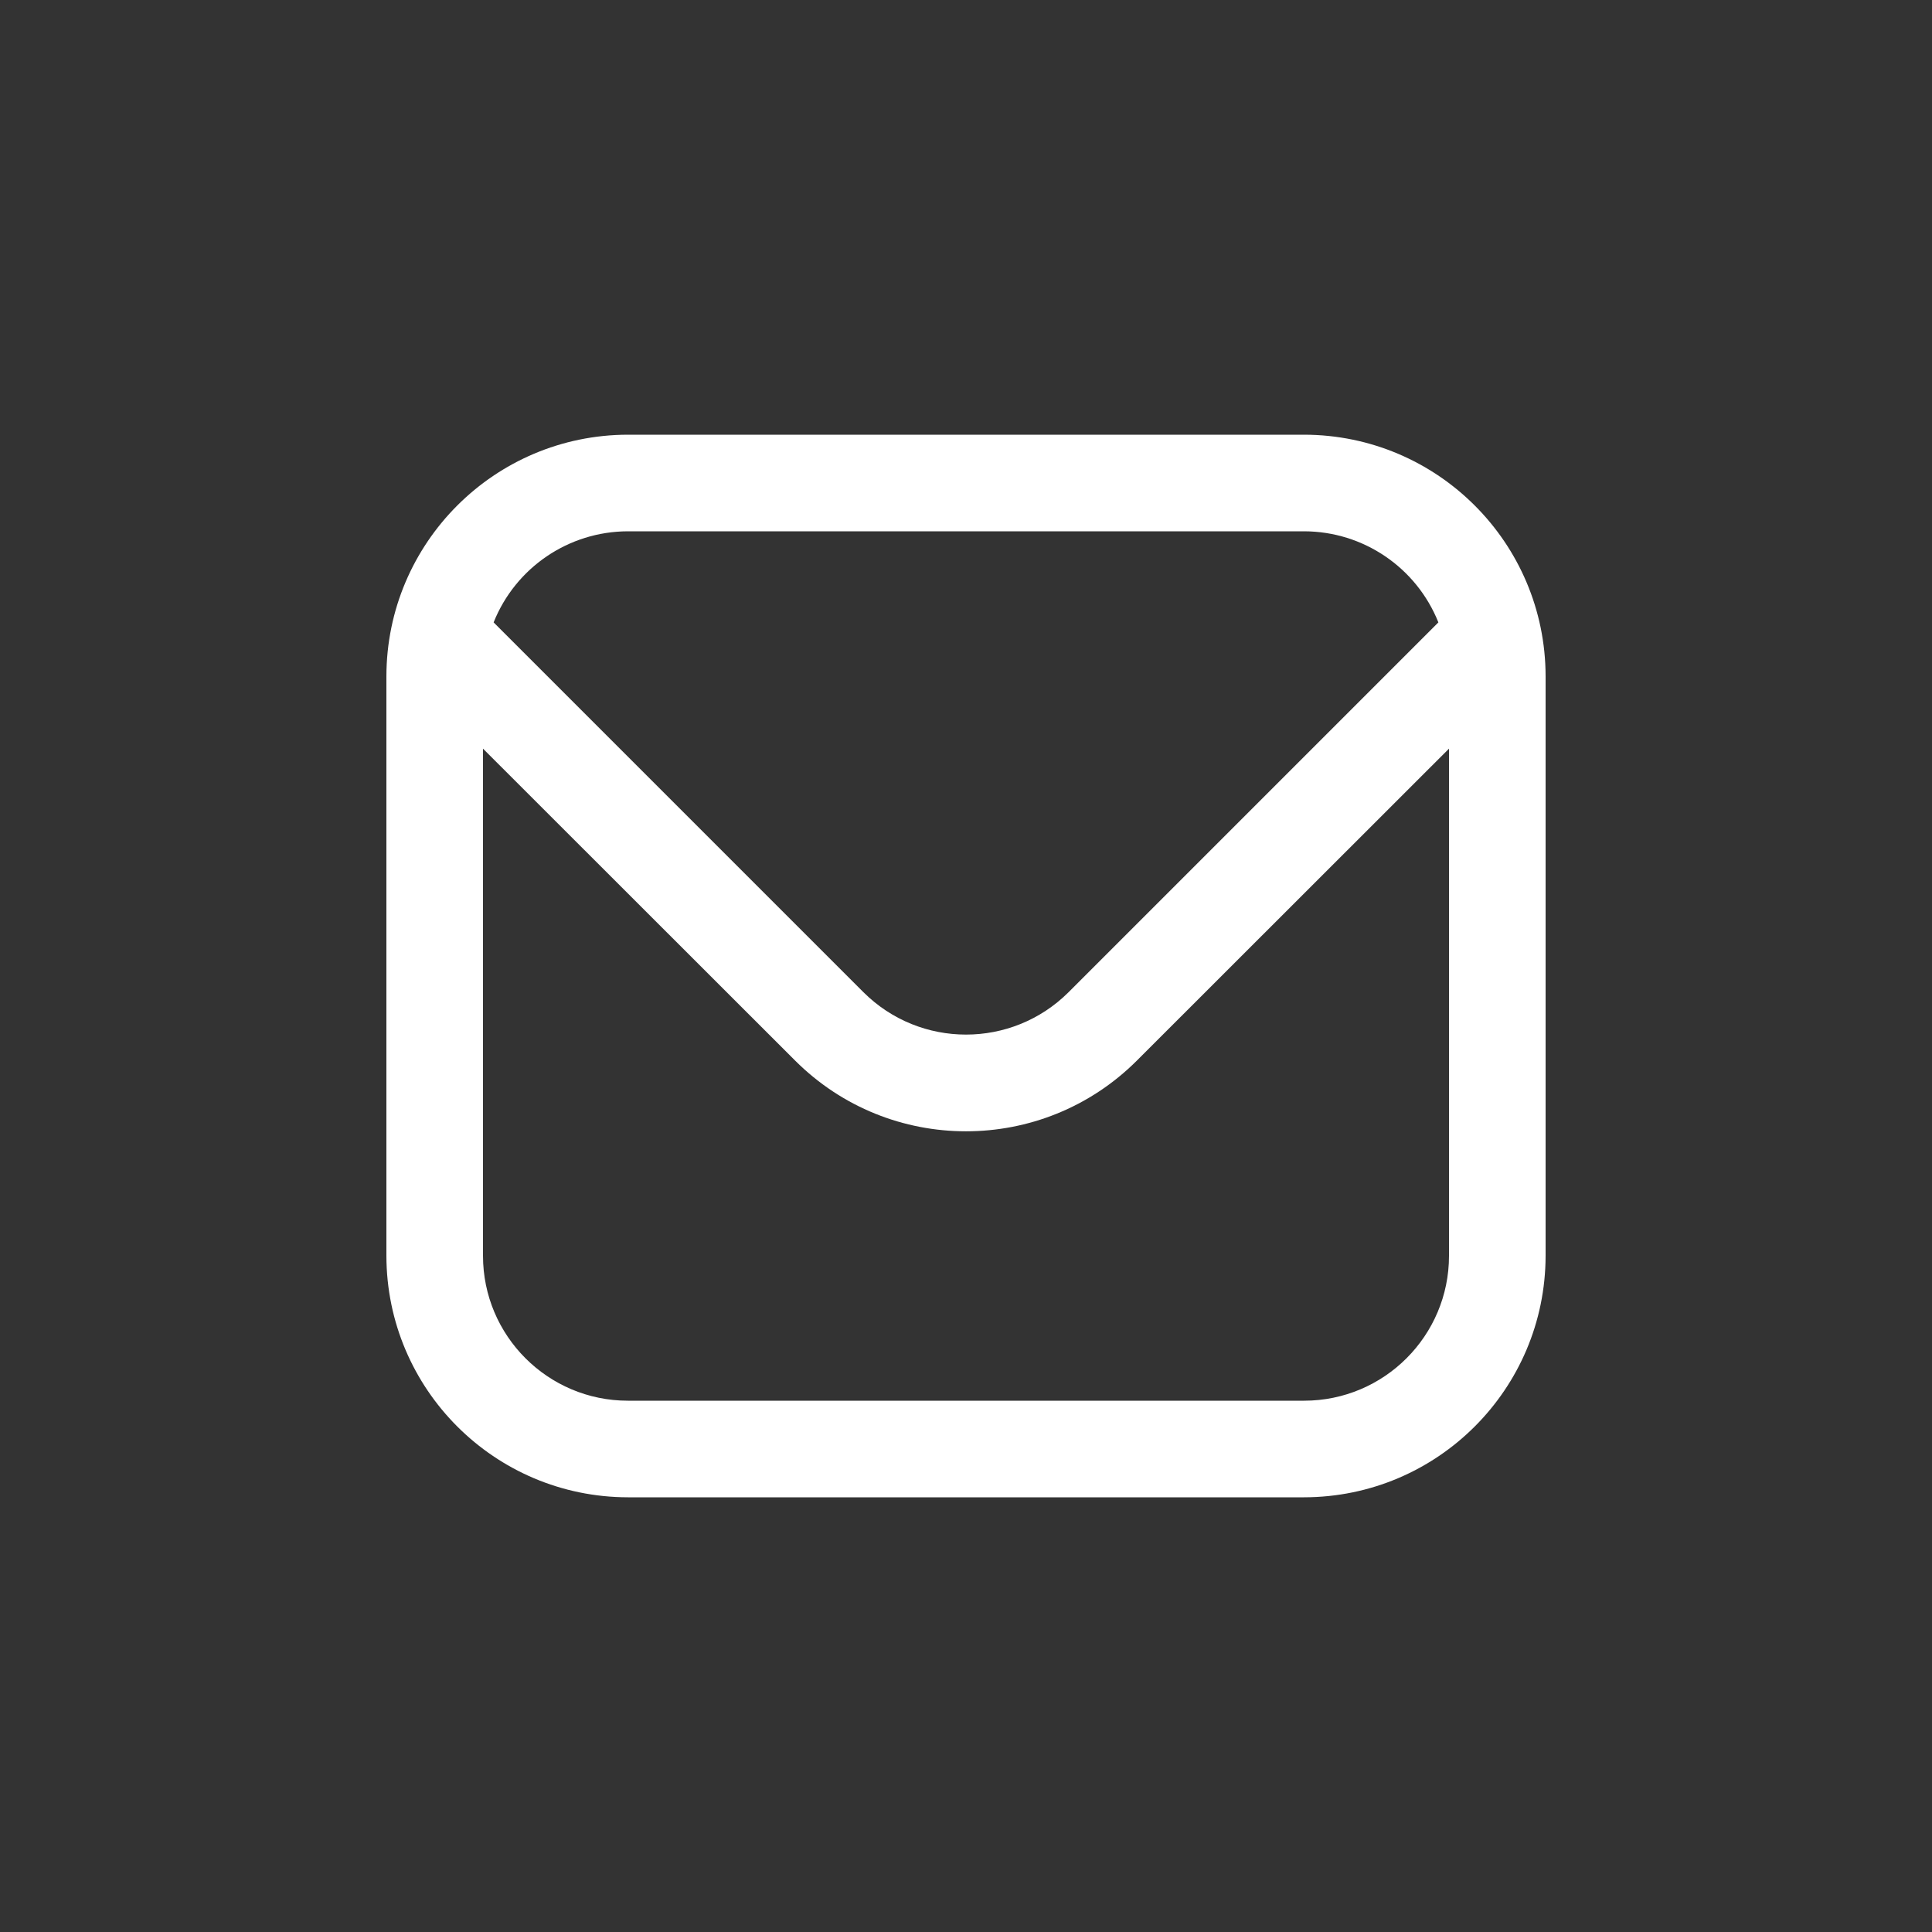 <?xml version="1.0" encoding="UTF-8"?> <svg xmlns="http://www.w3.org/2000/svg" xmlns:xlink="http://www.w3.org/1999/xlink" version="1.1" id="Слой_1" x="0px" y="0px" viewBox="0 0 200 200" style="enable-background:new 0 0 200 200;" xml:space="preserve"><rect x="0" y="0" width="200" height="200" fill="#333333" stroke="none"/> <style type="text/css"> .st0{fill:#FFFFFF;} .st1{fill-rule:evenodd;clip-rule:evenodd;fill:#FFFFFF;} </style> <path class="st0" d="M135,45H65c-13.8,0.02-24.98,11.2-25,25v60c0.02,13.8,11.2,24.98,25,25h70c13.8-0.02,24.98-11.2,25-25V70 C159.98,56.2,148.8,45.02,135,45z M65,55h70c6.13,0.01,11.63,3.75,13.9,9.43l-38.29,38.29c-5.87,5.84-15.35,5.84-21.22,0L51.1,64.43 C53.37,58.75,58.87,55.01,65,55z M135,145H65c-8.28,0-15-6.72-15-15V77.5l32.32,32.3c9.77,9.75,25.59,9.75,35.36,0L150,77.5V130 C150,138.28,143.28,145,135,145z"></path> </svg> 
